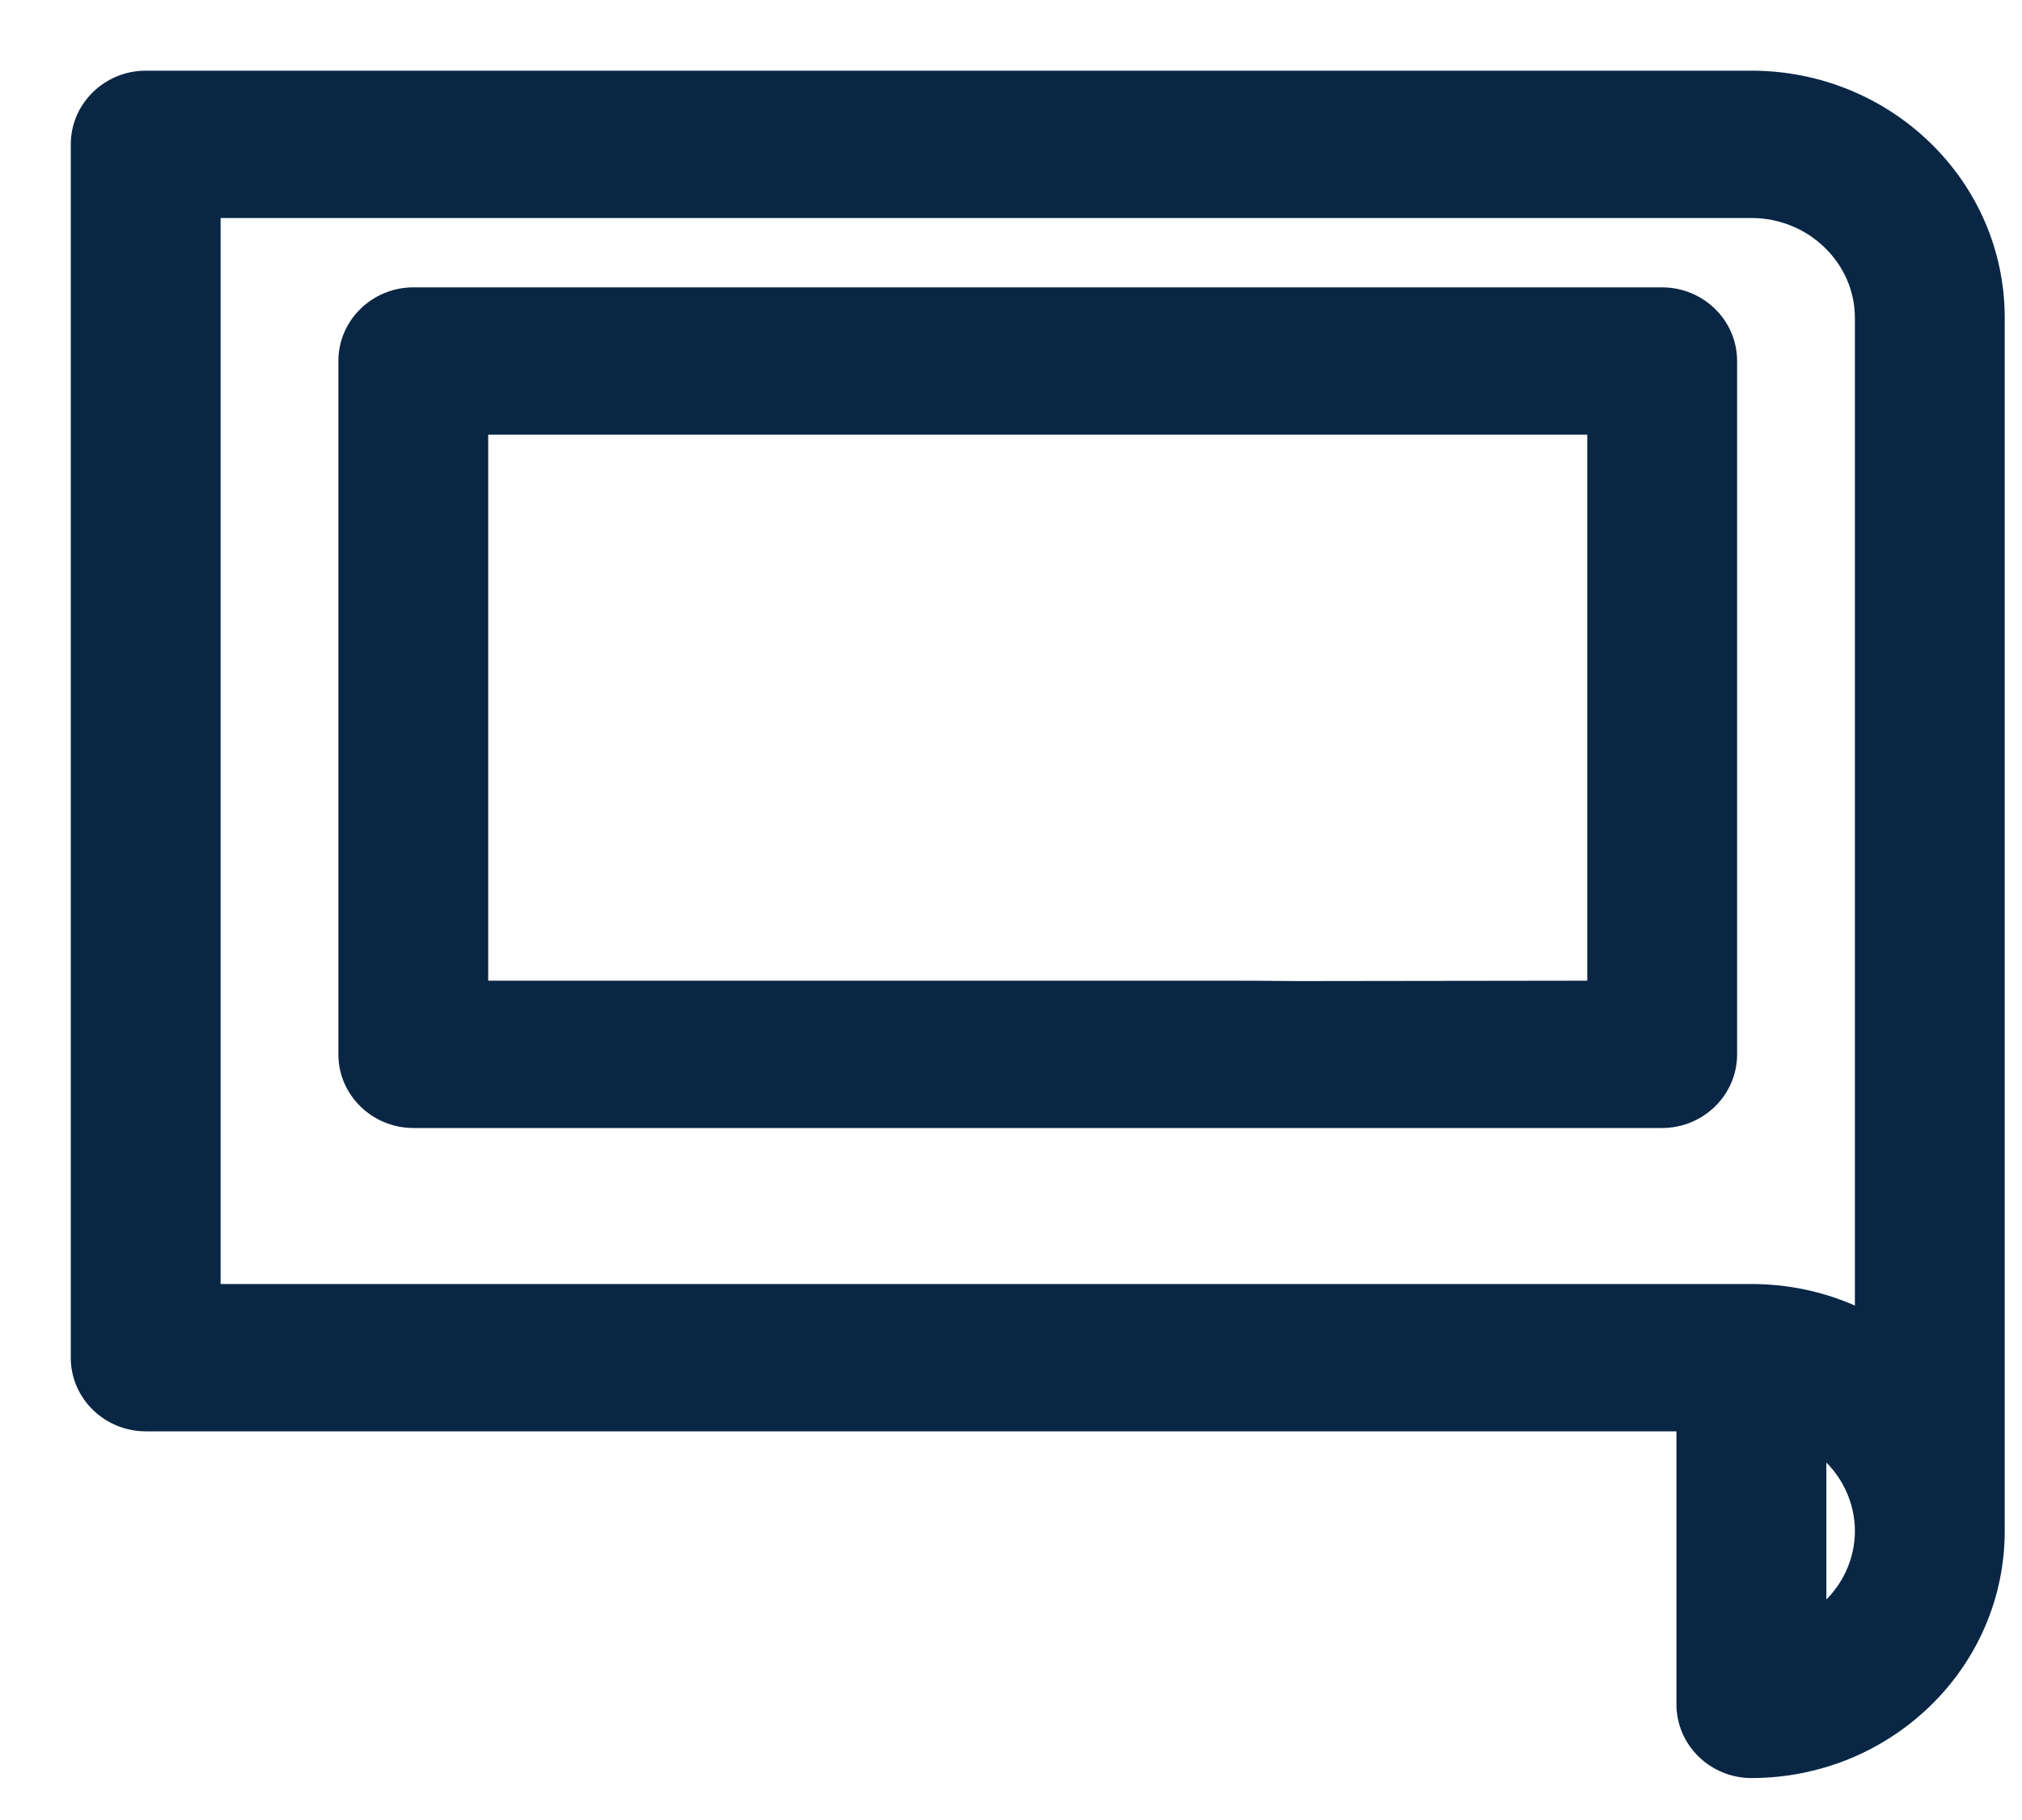<svg width="20" height="18" viewBox="0 0 20 18" fill="none" xmlns="http://www.w3.org/2000/svg">
<path d="M16.732 16.856C16.732 17.179 17.002 17.435 17.323 17.435C18.62 17.435 19.679 16.412 19.679 15.142V3.142C19.679 1.872 18.62 0.849 17.323 0.849H1.441C1.12 0.849 0.85 1.105 0.85 1.428V13.428C0.85 13.75 1.12 14.006 1.441 14.006H16.732V16.856ZM17.915 16.123V14.161C18.263 14.359 18.497 14.728 18.497 15.142C18.497 15.556 18.263 15.925 17.915 16.123ZM17.323 12.849H2.032V2.006H17.323C17.973 2.006 18.497 2.522 18.497 3.142V13.154C18.15 12.959 17.749 12.849 17.323 12.849Z" fill="#092644" stroke="#092644" stroke-width="0.3"/>
<path d="M15.85 9.849L12.838 9.853H12.838C12.833 9.853 12.826 9.853 12.819 9.853C12.578 9.85 12.315 9.849 12.029 9.849H4.679V4.149H15.85V9.849ZM13.482 11.006H13.704H16.441C16.762 11.006 17.032 10.75 17.032 10.428V3.57C17.032 3.248 16.762 2.992 16.441 2.992H4.088C3.767 2.992 3.497 3.248 3.497 3.57V10.428C3.497 10.75 3.767 11.006 4.088 11.006H13.482Z" fill="#092644" stroke="#092644" stroke-width="0.3"/>
</svg>
